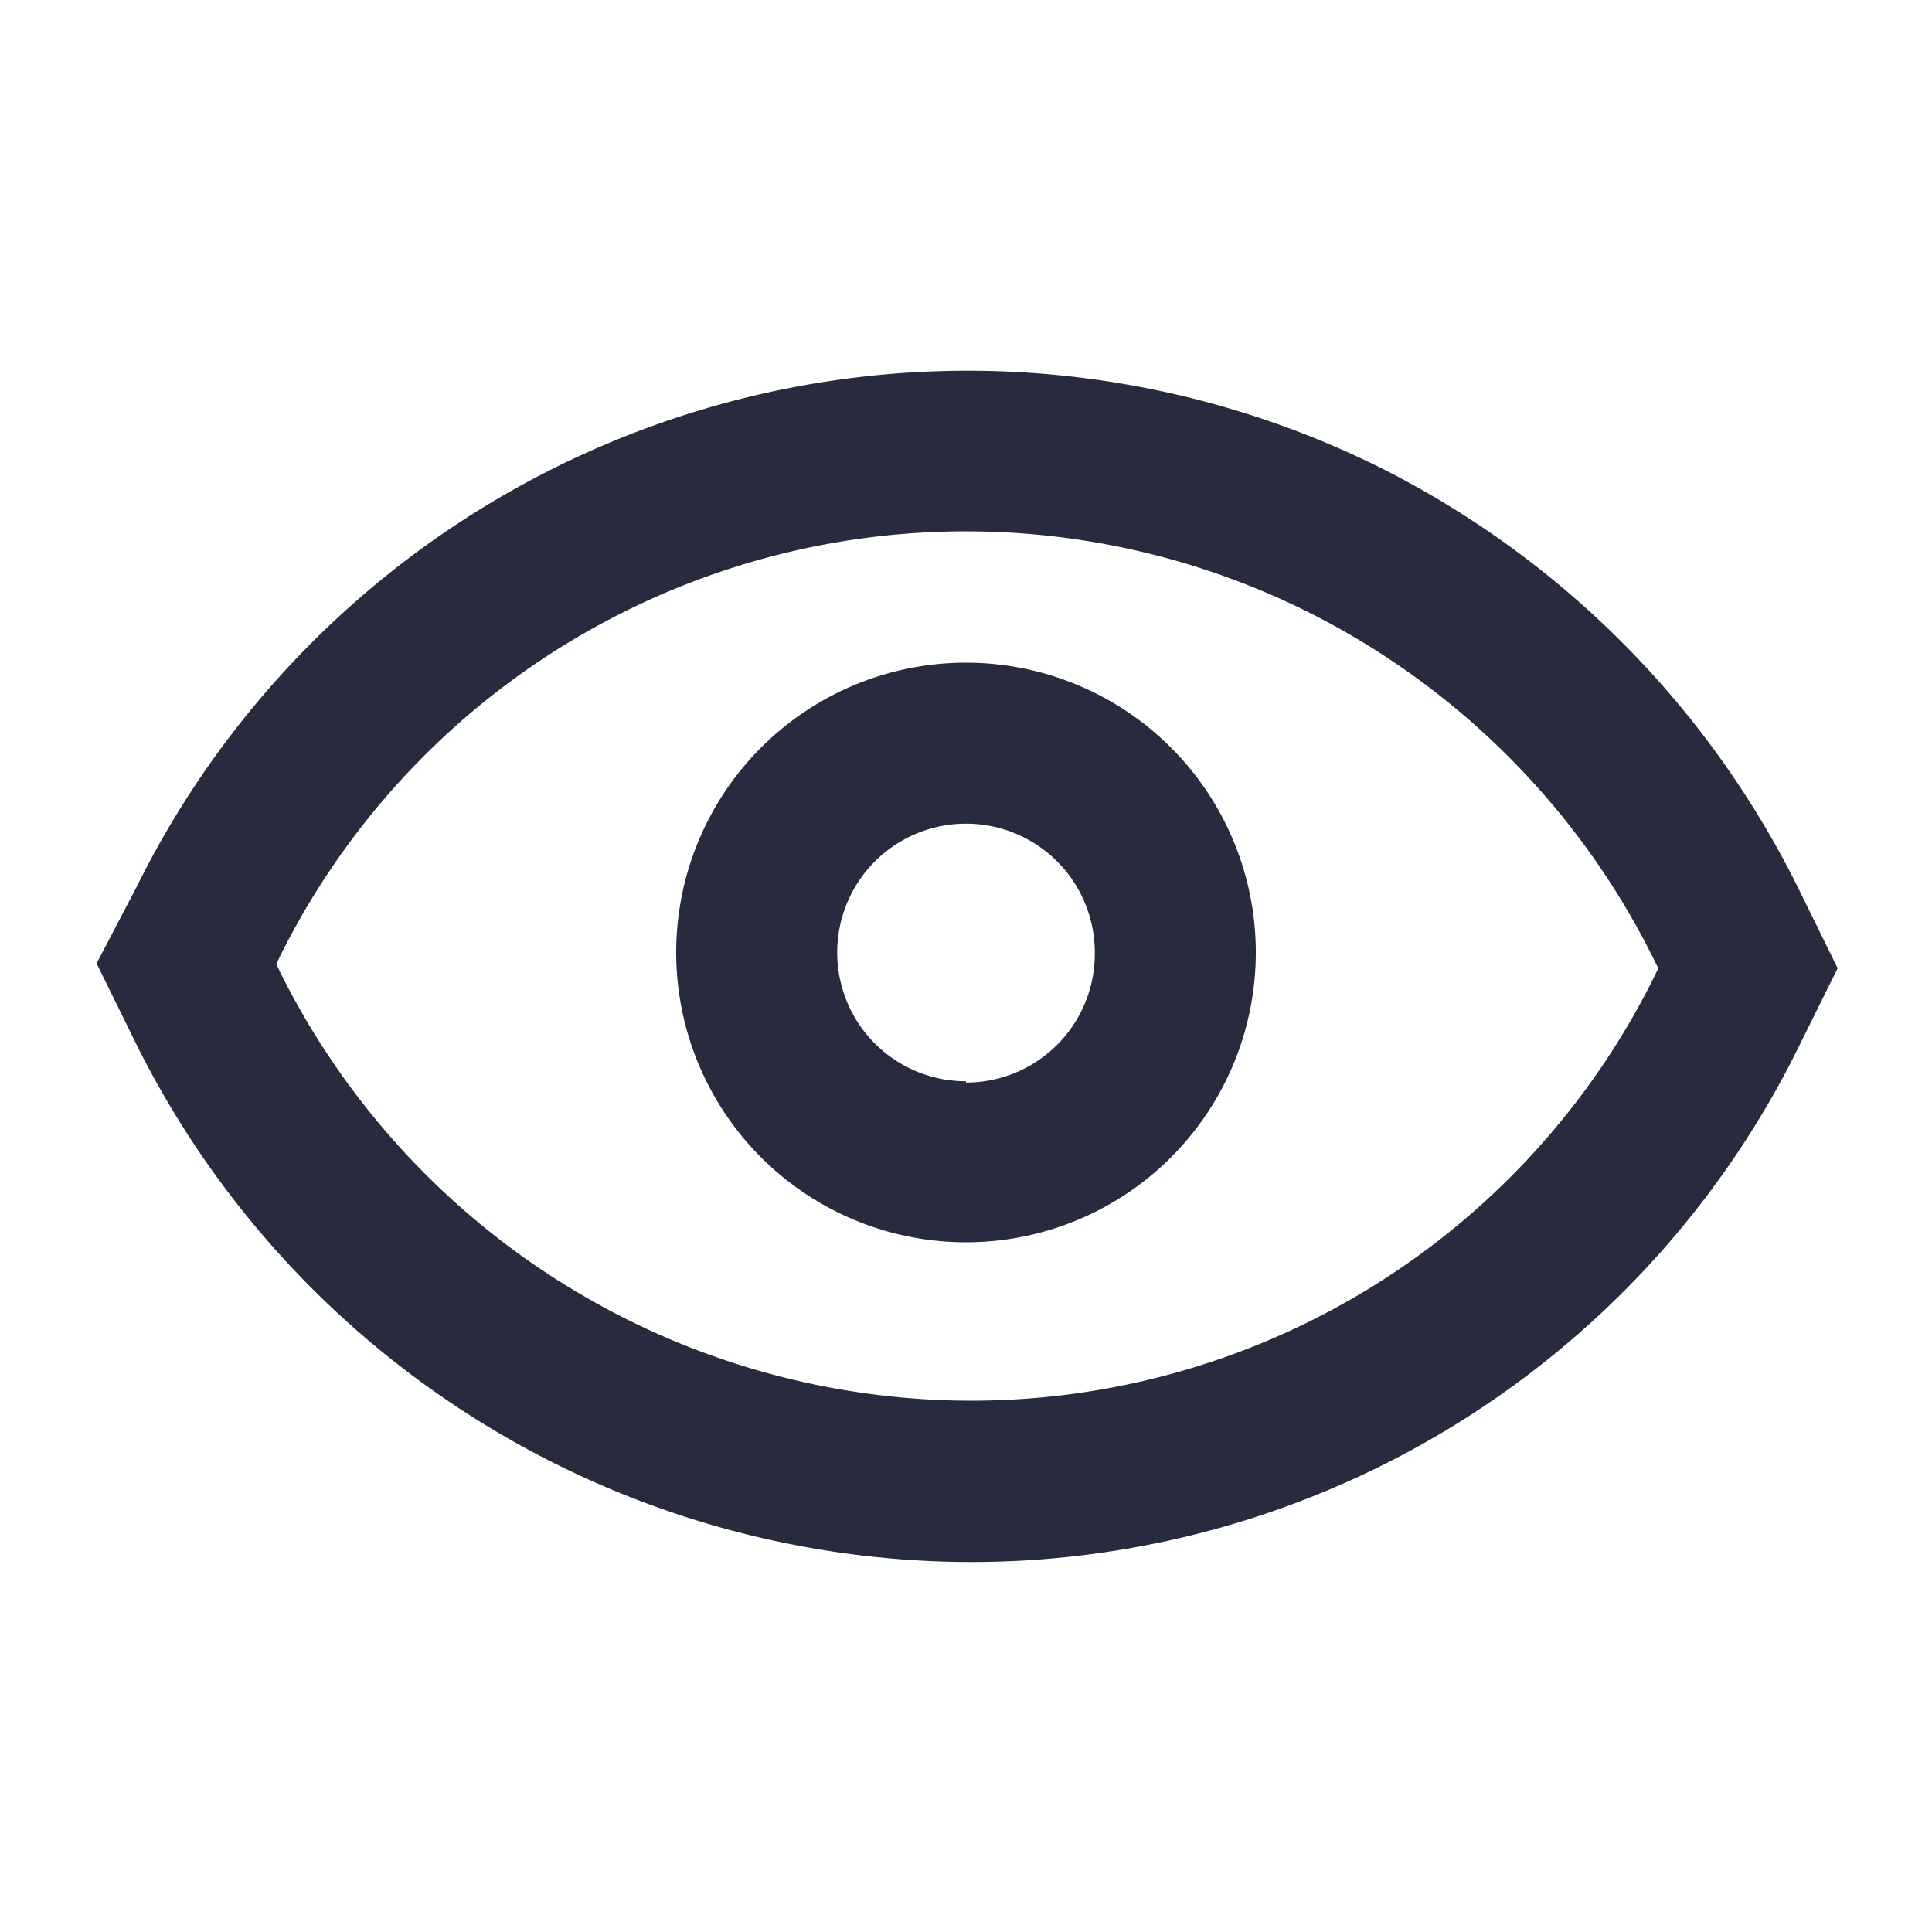 <?xml version="1.0" standalone="no"?><!DOCTYPE svg PUBLIC "-//W3C//DTD SVG 1.1//EN" "http://www.w3.org/Graphics/SVG/1.1/DTD/svg11.dtd"><svg class="icon" width="200px" height="200.00px" viewBox="0 0 1024 1024" version="1.1" xmlns="http://www.w3.org/2000/svg"><path fill="#282B3E" d="M512 351.232a153.6 153.6 0 1 0 153.6 153.6 153.6 153.6 0 0 0-153.6-153.6z m0 221.867a68.267 68.267 0 1 1 68.267-68.267 68.267 68.267 0 0 1-68.267 68.949zM953.685 471.893a494.933 494.933 0 0 0-221.867-223.915 491.349 491.349 0 0 0-659.285 221.867L51.2 510.635l20.48 41.643a494.933 494.933 0 0 0 441.685 275.627h1.877a488.96 488.96 0 0 0 438.101-273.067l20.651-41.643z m-76.629 45.227a404.139 404.139 0 0 1-361.813 225.28h-1.707a409.6 409.6 0 0 1-365.227-227.499l-1.877-3.925 1.877-3.925A406.016 406.016 0 0 1 693.077 324.267a408.576 408.576 0 0 1 183.979 185.173l1.877 3.755z" /></svg>